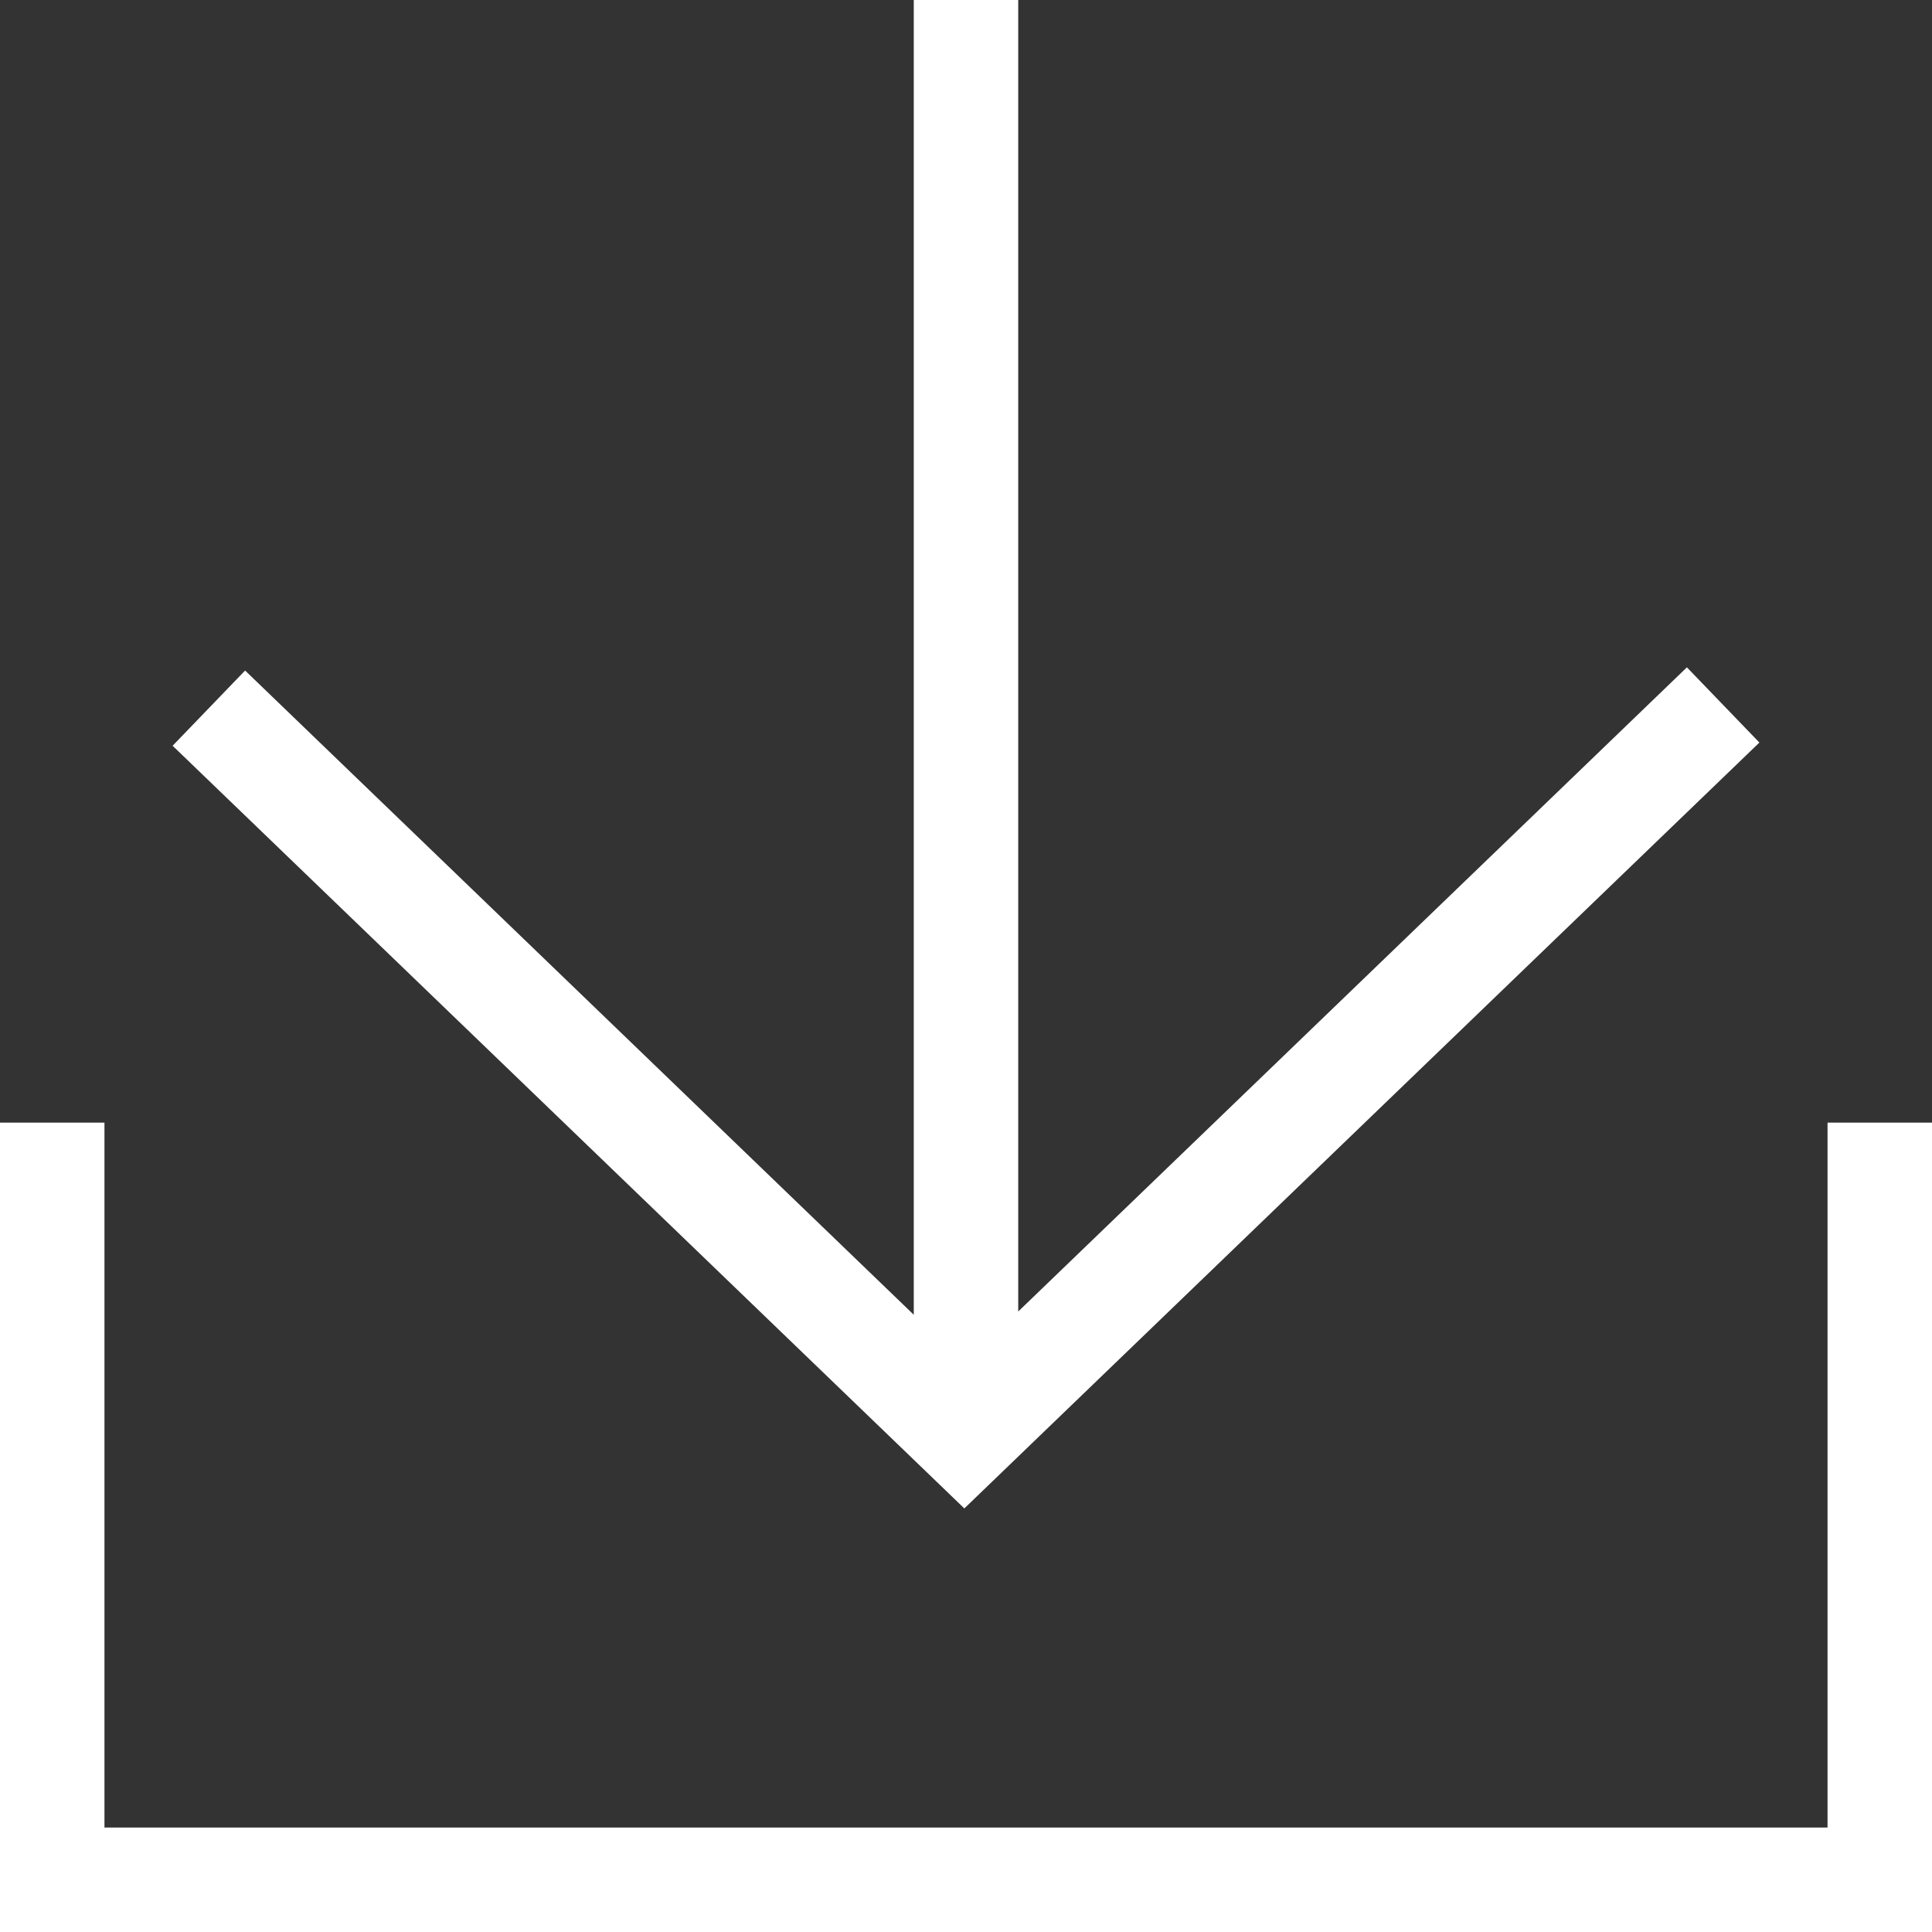 <svg width="29" height="29" viewBox="0 0 29 29" fill="none" xmlns="http://www.w3.org/2000/svg">
<rect x="0" y="0" width="29" height="29" fill="#333333" stroke="none"/>
<path d="M3.679 10.065L13.716 19.735V0H15.284V19.686L25.321 10.017L26.409 11.146L14.475 22.642L2.591 11.194L3.679 10.065Z" fill="white"/>
<path d="M1.568 16.851V27.432H27.432V16.851H29V29H0V16.851H1.568Z" fill="white"/>
</svg>

